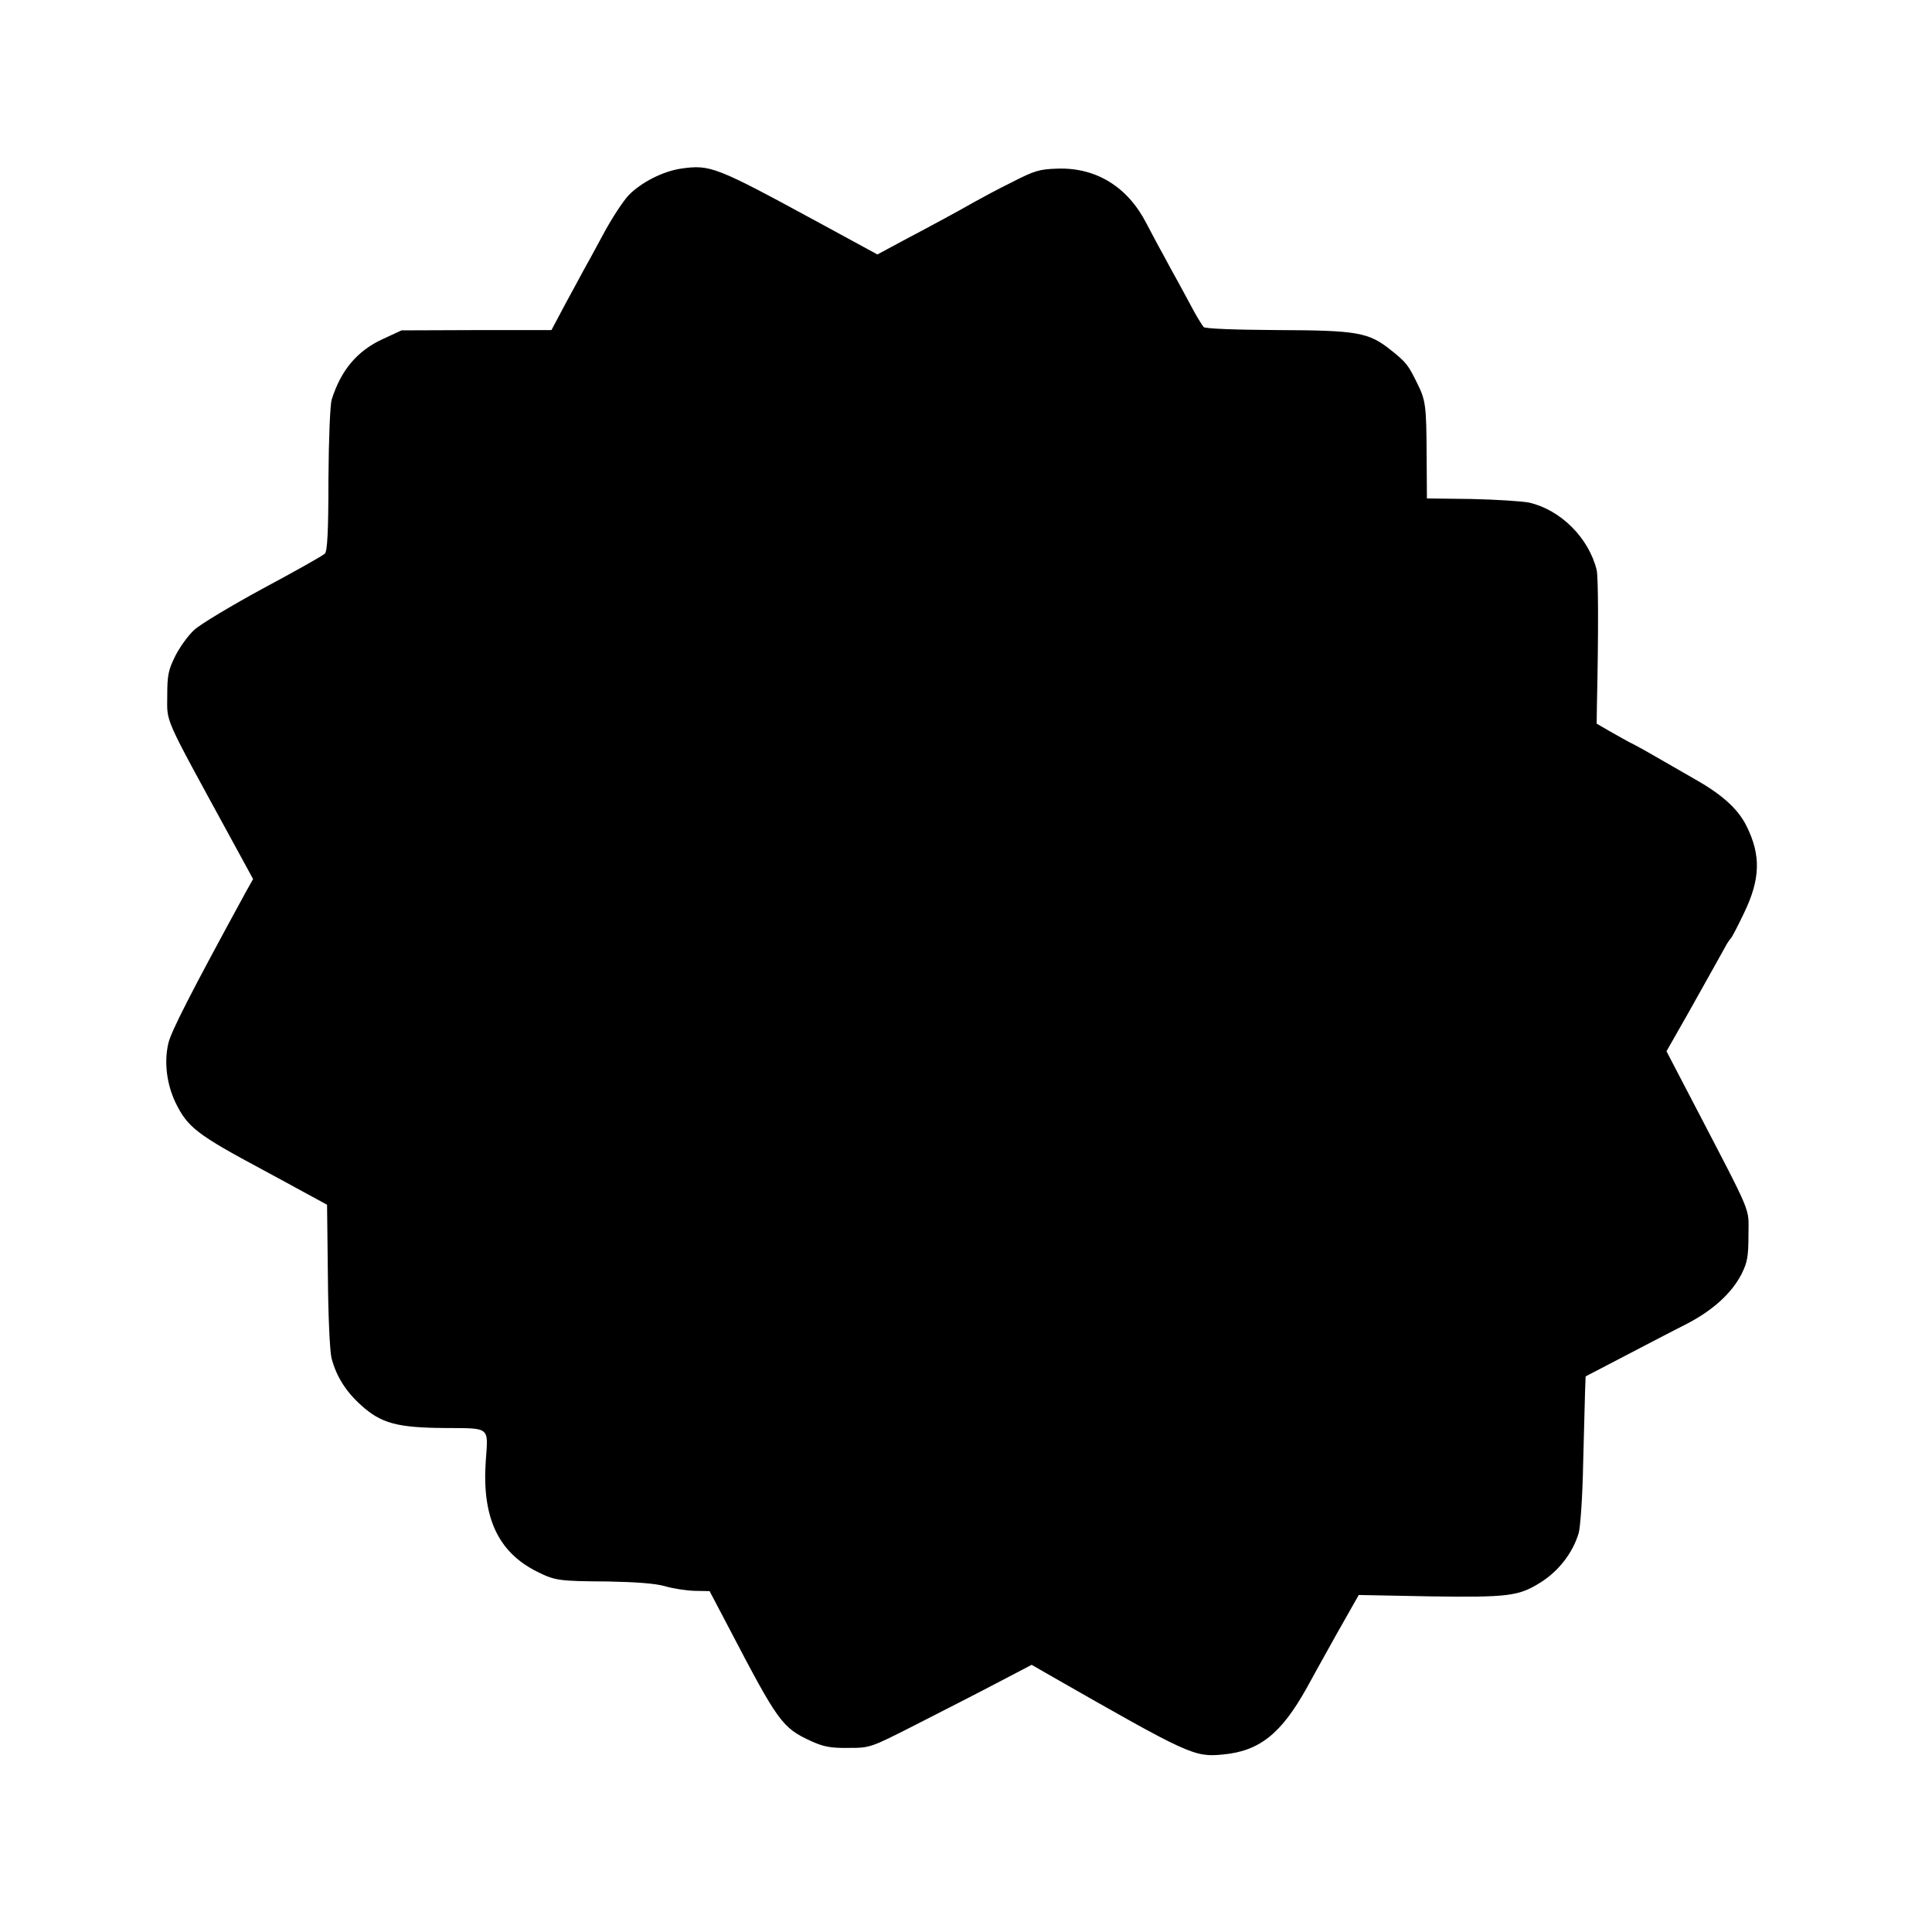 <?xml version="1.0" standalone="no"?>
<!DOCTYPE svg PUBLIC "-//W3C//DTD SVG 20010904//EN"
 "http://www.w3.org/TR/2001/REC-SVG-20010904/DTD/svg10.dtd">
<svg version="1.0" xmlns="http://www.w3.org/2000/svg"
 width="700pt" height="700pt" viewBox="0 0 700 700"
 preserveAspectRatio="xMidYMid meet">
<g transform="translate(0,700) scale(0.1,-0.1)"
fill="#000000" stroke="none">
<path d="M2467 6389 c-66 -10 -144 -50 -189 -96 -20 -21 -62 -85 -93 -143 -31
-58 -63 -116 -71 -130 -7 -14 -37 -68 -65 -120 l-51 -96 -272 0 -271 -1 -65
-30 c-95 -43 -154 -113 -188 -220 -6 -19 -11 -143 -12 -290 0 -189 -4 -261
-13 -269 -7 -7 -106 -63 -222 -125 -116 -63 -228 -130 -251 -151 -22 -20 -53
-63 -69 -95 -25 -50 -29 -70 -29 -143 0 -102 -18 -62 232 -520 l79 -145 -28
-50 c-198 -363 -269 -502 -279 -545 -16 -68 -6 -148 26 -215 44 -90 78 -116
319 -245 50 -27 122 -66 160 -87 l70 -38 3 -255 c1 -147 7 -274 13 -300 17
-66 52 -122 108 -172 72 -65 130 -81 305 -82 164 -1 155 6 146 -120 -14 -203
44 -329 185 -400 66 -33 80 -35 258 -36 101 -2 170 -7 206 -17 30 -9 78 -16
108 -17 l54 -1 71 -135 c177 -339 192 -360 296 -408 46 -21 72 -26 136 -25 78
0 79 0 240 82 88 45 220 112 292 150 l132 69 73 -42 c497 -284 516 -293 619
-283 133 12 212 75 305 242 15 28 63 114 107 193 l81 143 260 -5 c282 -4 320
1 398 50 66 41 118 108 139 180 6 21 14 134 16 249 3 116 6 234 7 264 l2 54
140 73 c77 40 178 93 224 116 97 50 165 112 201 182 21 42 25 63 25 142 0 103
19 58 -199 477 l-98 188 78 137 c77 138 118 210 138 247 6 11 14 22 17 25 4 3
25 44 48 92 59 122 62 209 9 315 -30 61 -87 113 -184 168 -48 28 -117 67 -153
88 -36 21 -75 42 -86 47 -11 6 -42 23 -70 39 l-50 29 1 69 c6 269 5 462 -1
488 -29 117 -131 218 -245 244 -25 5 -118 11 -208 13 l-162 2 -1 151 c-1 186
-3 204 -35 268 -32 65 -39 74 -94 118 -81 65 -121 72 -412 73 -157 1 -261 5
-267 11 -5 6 -20 30 -34 55 -13 25 -38 70 -54 100 -17 30 -44 80 -60 110 -17
30 -43 80 -59 110 -68 133 -182 203 -321 199 -67 -2 -84 -7 -166 -49 -51 -25
-112 -58 -137 -72 -56 -32 -137 -76 -258 -140 l-93 -50 -217 118 c-370 201
-388 208 -495 193z"/>
</g>
</svg>
